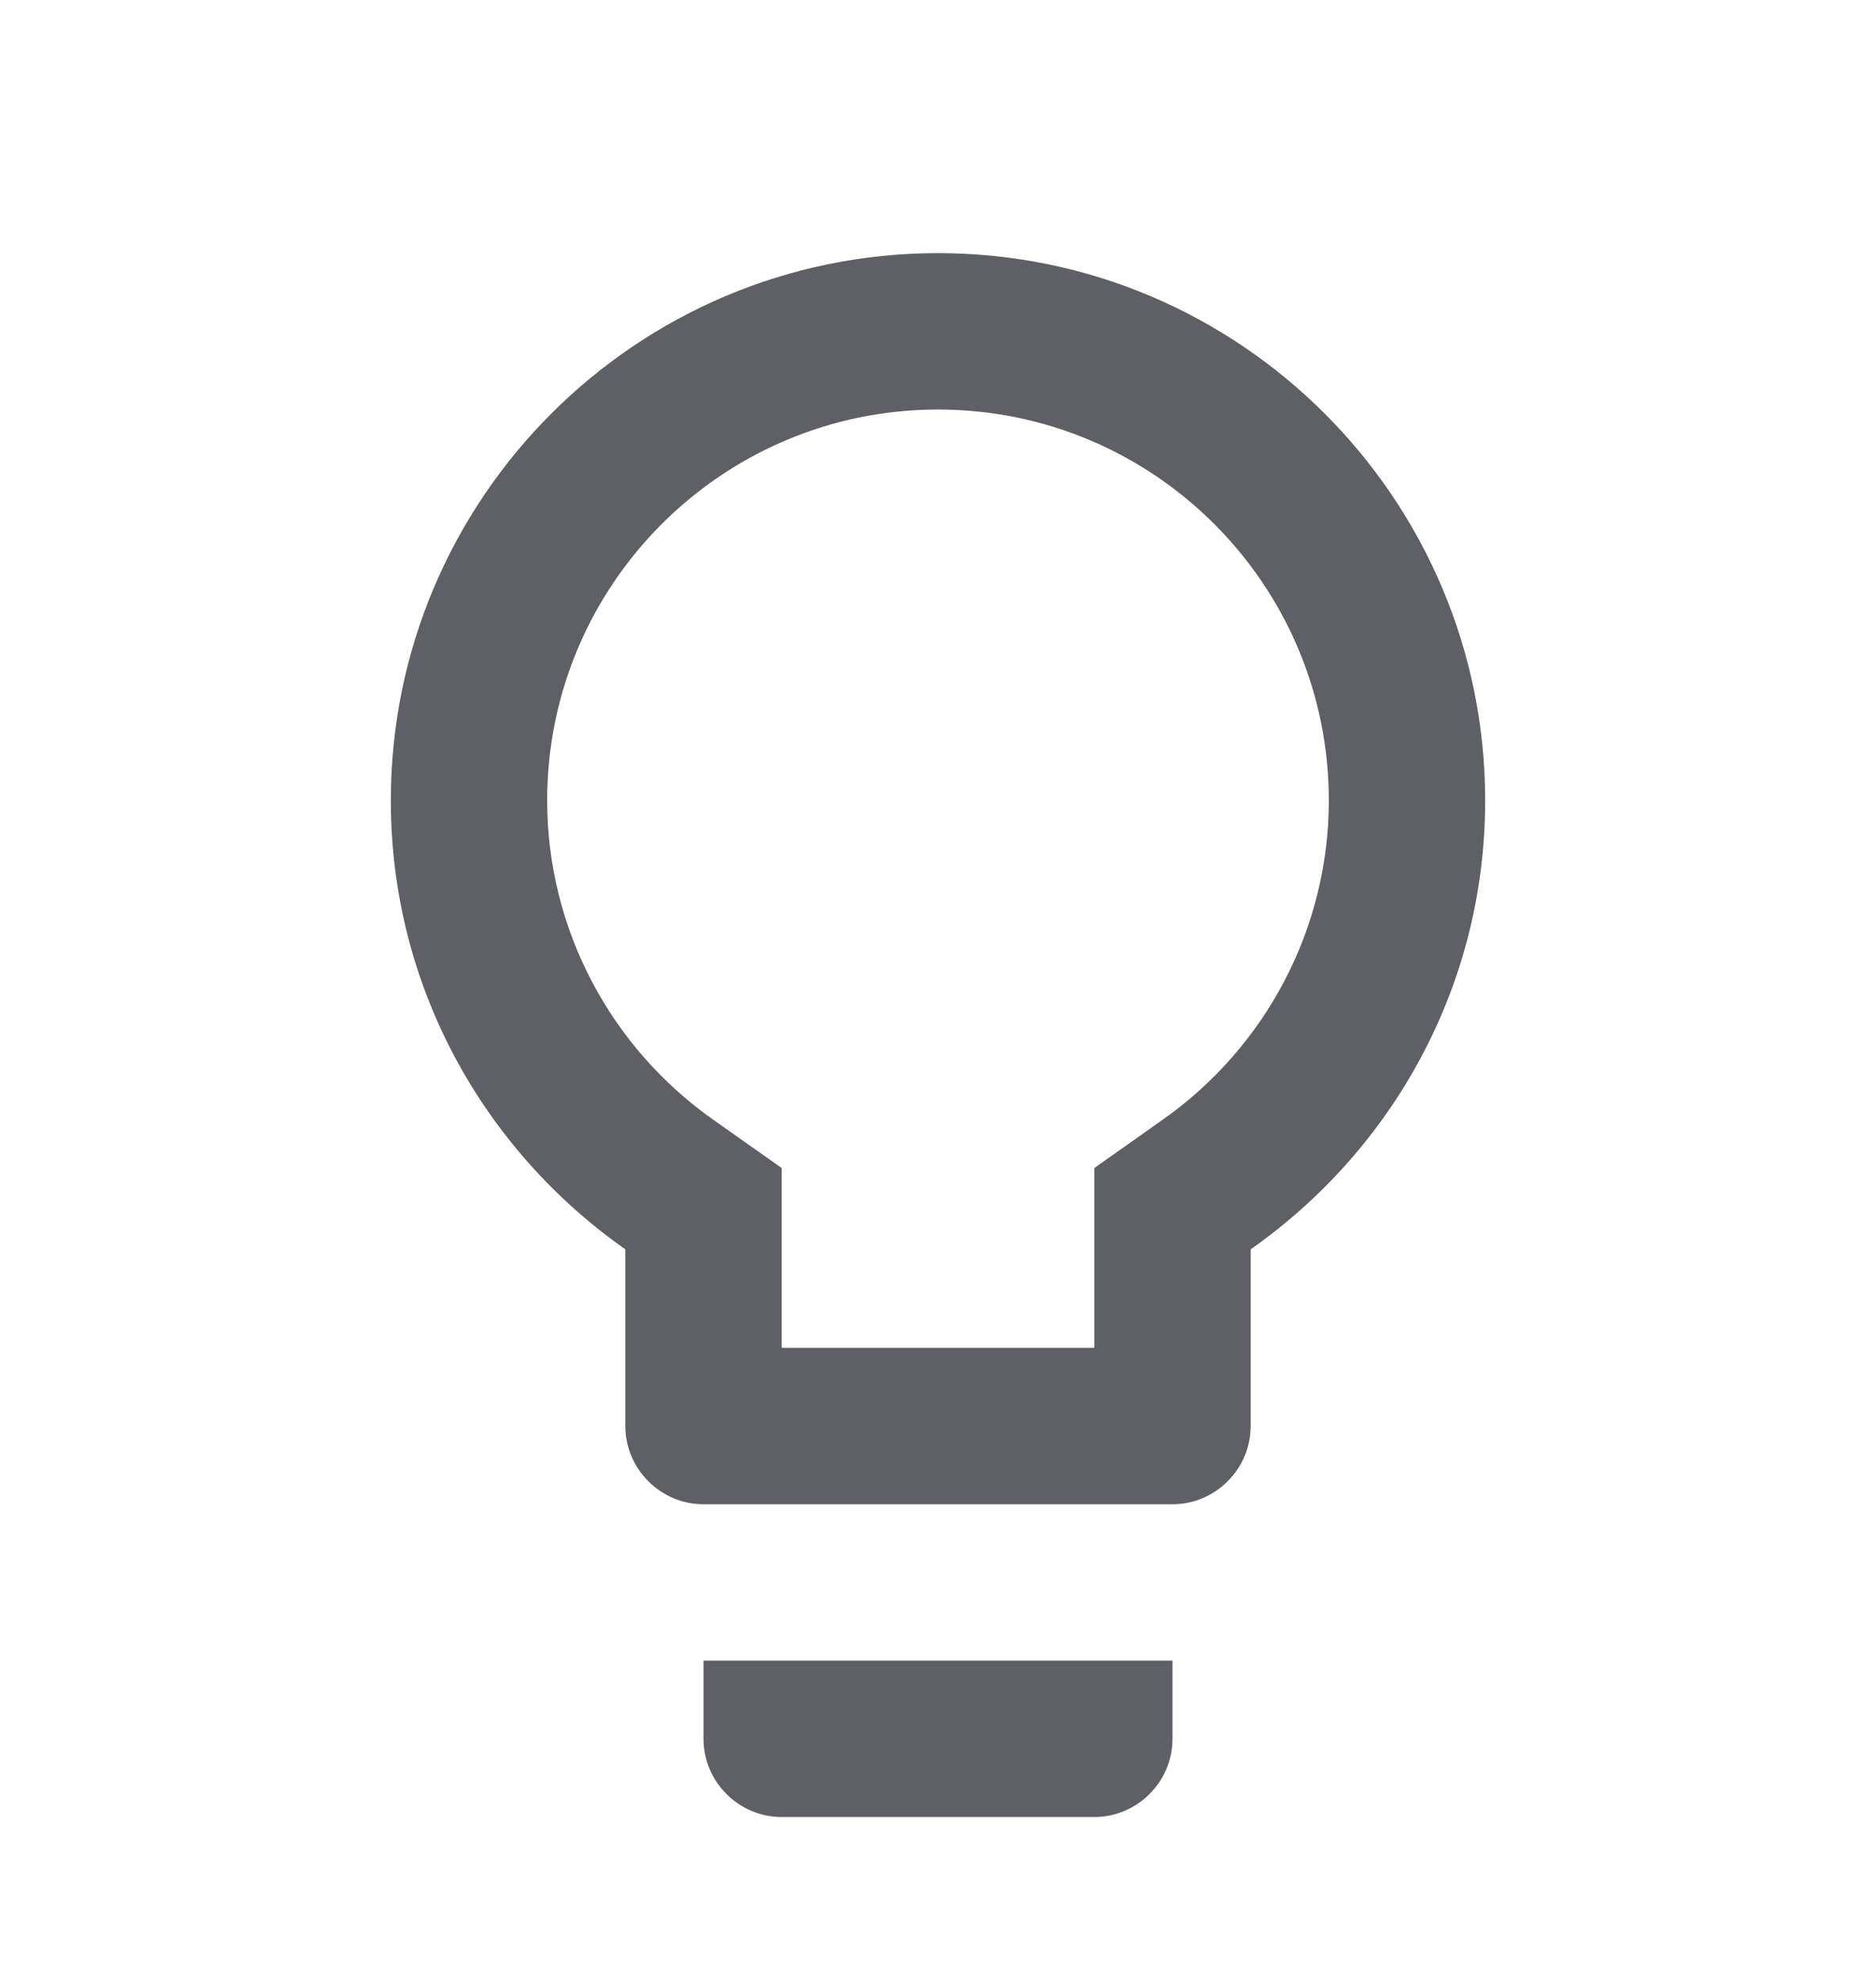<svg width="18" height="19" viewBox="0 0 18 19" fill="none" xmlns="http://www.w3.org/2000/svg">
<g clip-path="url(#clip0_1187_10776)">
<g filter="url(#filter0_d_1187_10776)">
<path d="M6.75 16.678C6.75 17.09 7.088 17.428 7.5 17.428H10.5C10.912 17.428 11.25 17.09 11.25 16.678V15.928H6.75V16.678ZM9 2.428C6.105 2.428 3.75 4.783 3.75 7.678C3.75 9.463 4.643 11.03 6 11.983V13.678C6 14.09 6.338 14.428 6.75 14.428H11.25C11.662 14.428 12 14.09 12 13.678V11.983C13.357 11.03 14.25 9.463 14.25 7.678C14.25 4.783 11.895 2.428 9 2.428ZM11.137 10.753L10.5 11.203V12.928H7.5V11.203L6.862 10.753C5.85 10.048 5.25 8.9 5.25 7.678C5.25 5.608 6.93 3.928 9 3.928C11.07 3.928 12.75 5.608 12.75 7.678C12.75 8.9 12.15 10.048 11.137 10.753Z" fill="#5F6065"/>
</g>
</g>
<defs>
<filter id="filter0_d_1187_10776" x="-20.25" y="-21.572" width="58.5" height="63" filterUnits="userSpaceOnUse" color-interpolation-filters="sRGB">
<feFlood flood-opacity="0" result="BackgroundImageFix"/>
<feColorMatrix in="SourceAlpha" type="matrix" values="0 0 0 0 0 0 0 0 0 0 0 0 0 0 0 0 0 0 127 0" result="hardAlpha"/>
<feOffset/>
<feGaussianBlur stdDeviation="12"/>
<feComposite in2="hardAlpha" operator="out"/>
<feColorMatrix type="matrix" values="0 0 0 0 0.898 0 0 0 0 0.898 0 0 0 0 0.914 0 0 0 1 0"/>
<feBlend mode="normal" in2="BackgroundImageFix" result="effect1_dropShadow_1187_10776"/>
<feBlend mode="normal" in="SourceGraphic" in2="effect1_dropShadow_1187_10776" result="shape"/>
</filter>
<clipPath id="clip0_1187_10776">
<rect width="18" height="18" fill="white" transform="translate(0 0.928)"/>
</clipPath>
</defs>
</svg>
